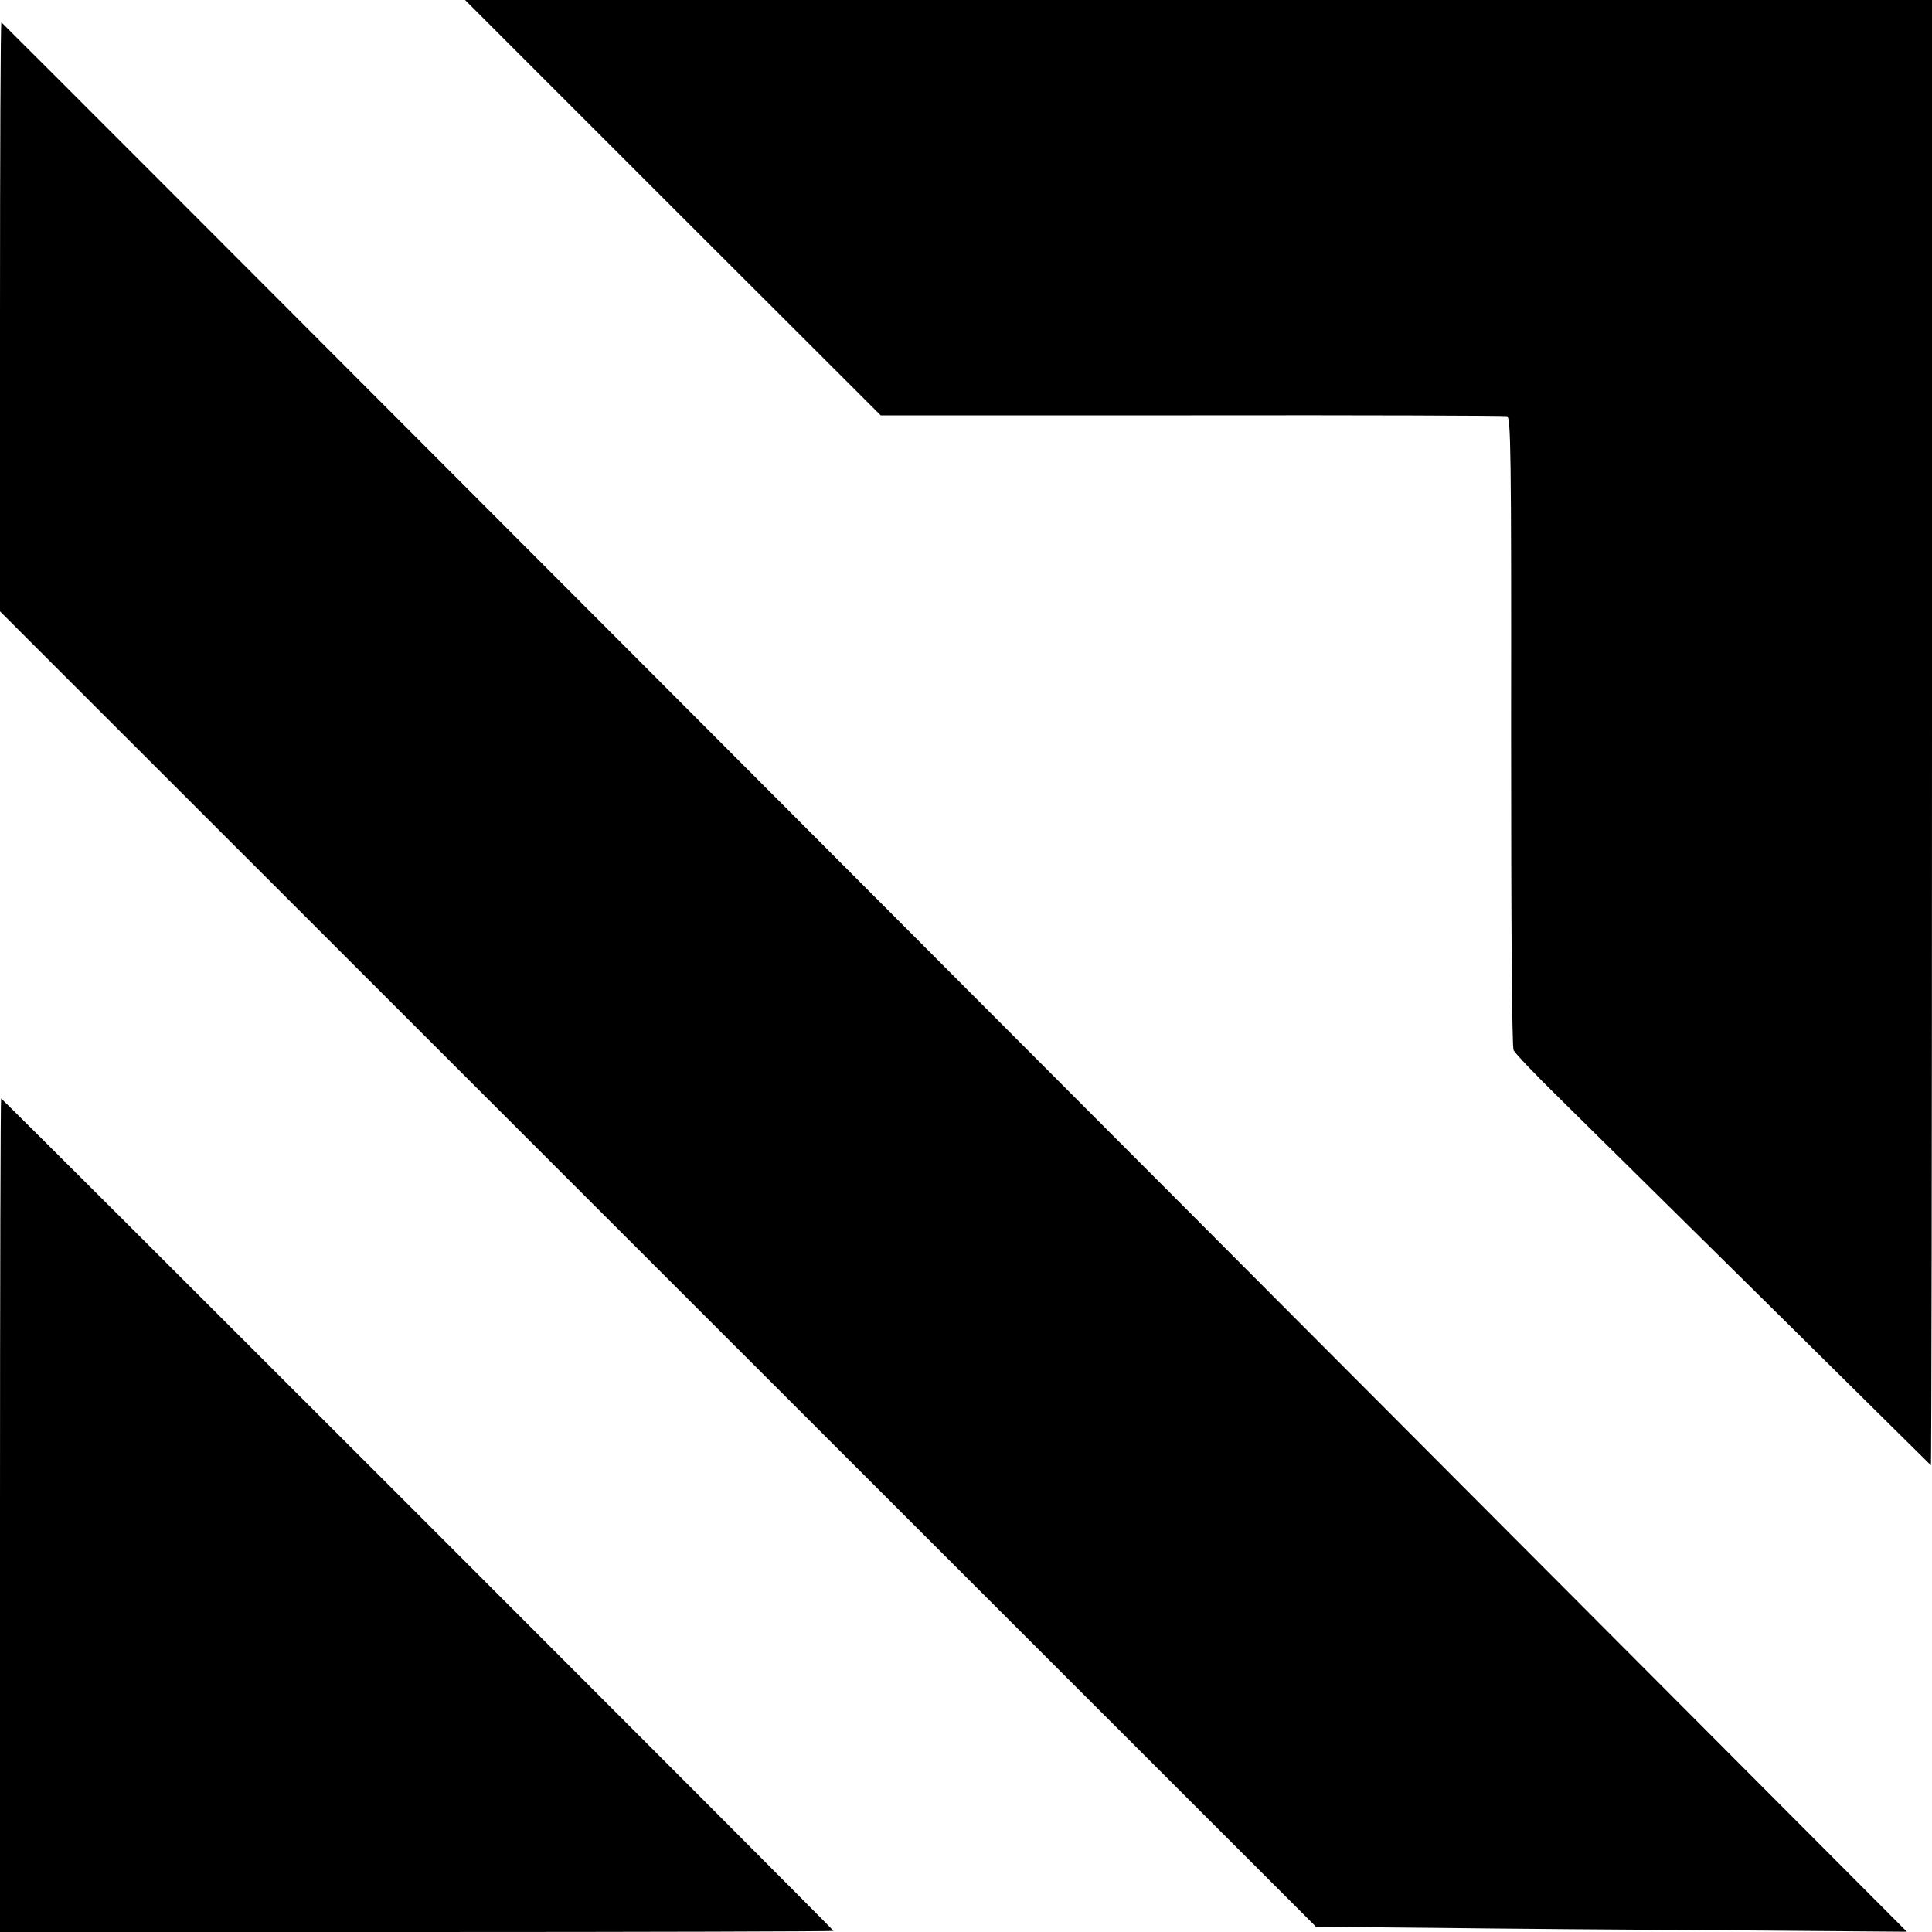 <?xml version="1.0" standalone="no"?>
<!DOCTYPE svg PUBLIC "-//W3C//DTD SVG 20010904//EN"
 "http://www.w3.org/TR/2001/REC-SVG-20010904/DTD/svg10.dtd">
<svg version="1.0" xmlns="http://www.w3.org/2000/svg"
 width="700pt" height="700pt" viewBox="0 0 700 700"
 preserveAspectRatio="xMidYMid meet">
<g transform="translate(0,700) scale(0.1,-0.1)"
fill="#000000" stroke="none">
<path d="M2438 6247 l753 -752 1127 0 c620 1 1134 -1 1142 -3 14 -3 16 -122
15 -1140 0 -693 3 -1145 9 -1157 5 -11 80 -90 167 -175 111 -109 1286 -1270
1345 -1329 2 -2 4 1191 4 2652 l0 2657 -2657 0 -2658 0 753 -753z"/>
<path d="M0 5854 l0 -1069 2384 -2383 2384 -2383 428 -4 c236 -3 718 -7 1071
-9 l642 -5 -702 704 c-2087 2094 -6173 6188 -6202 6214 -3 2 -5 -477 -5 -1065z"/>
<path d="M0 1510 l0 -1510 1510 0 c831 0 1510 2 1510 4 0 5 -3011 3016 -3016
3016 -2 0 -4 -679 -4 -1510z"/>
</g>
</svg>
